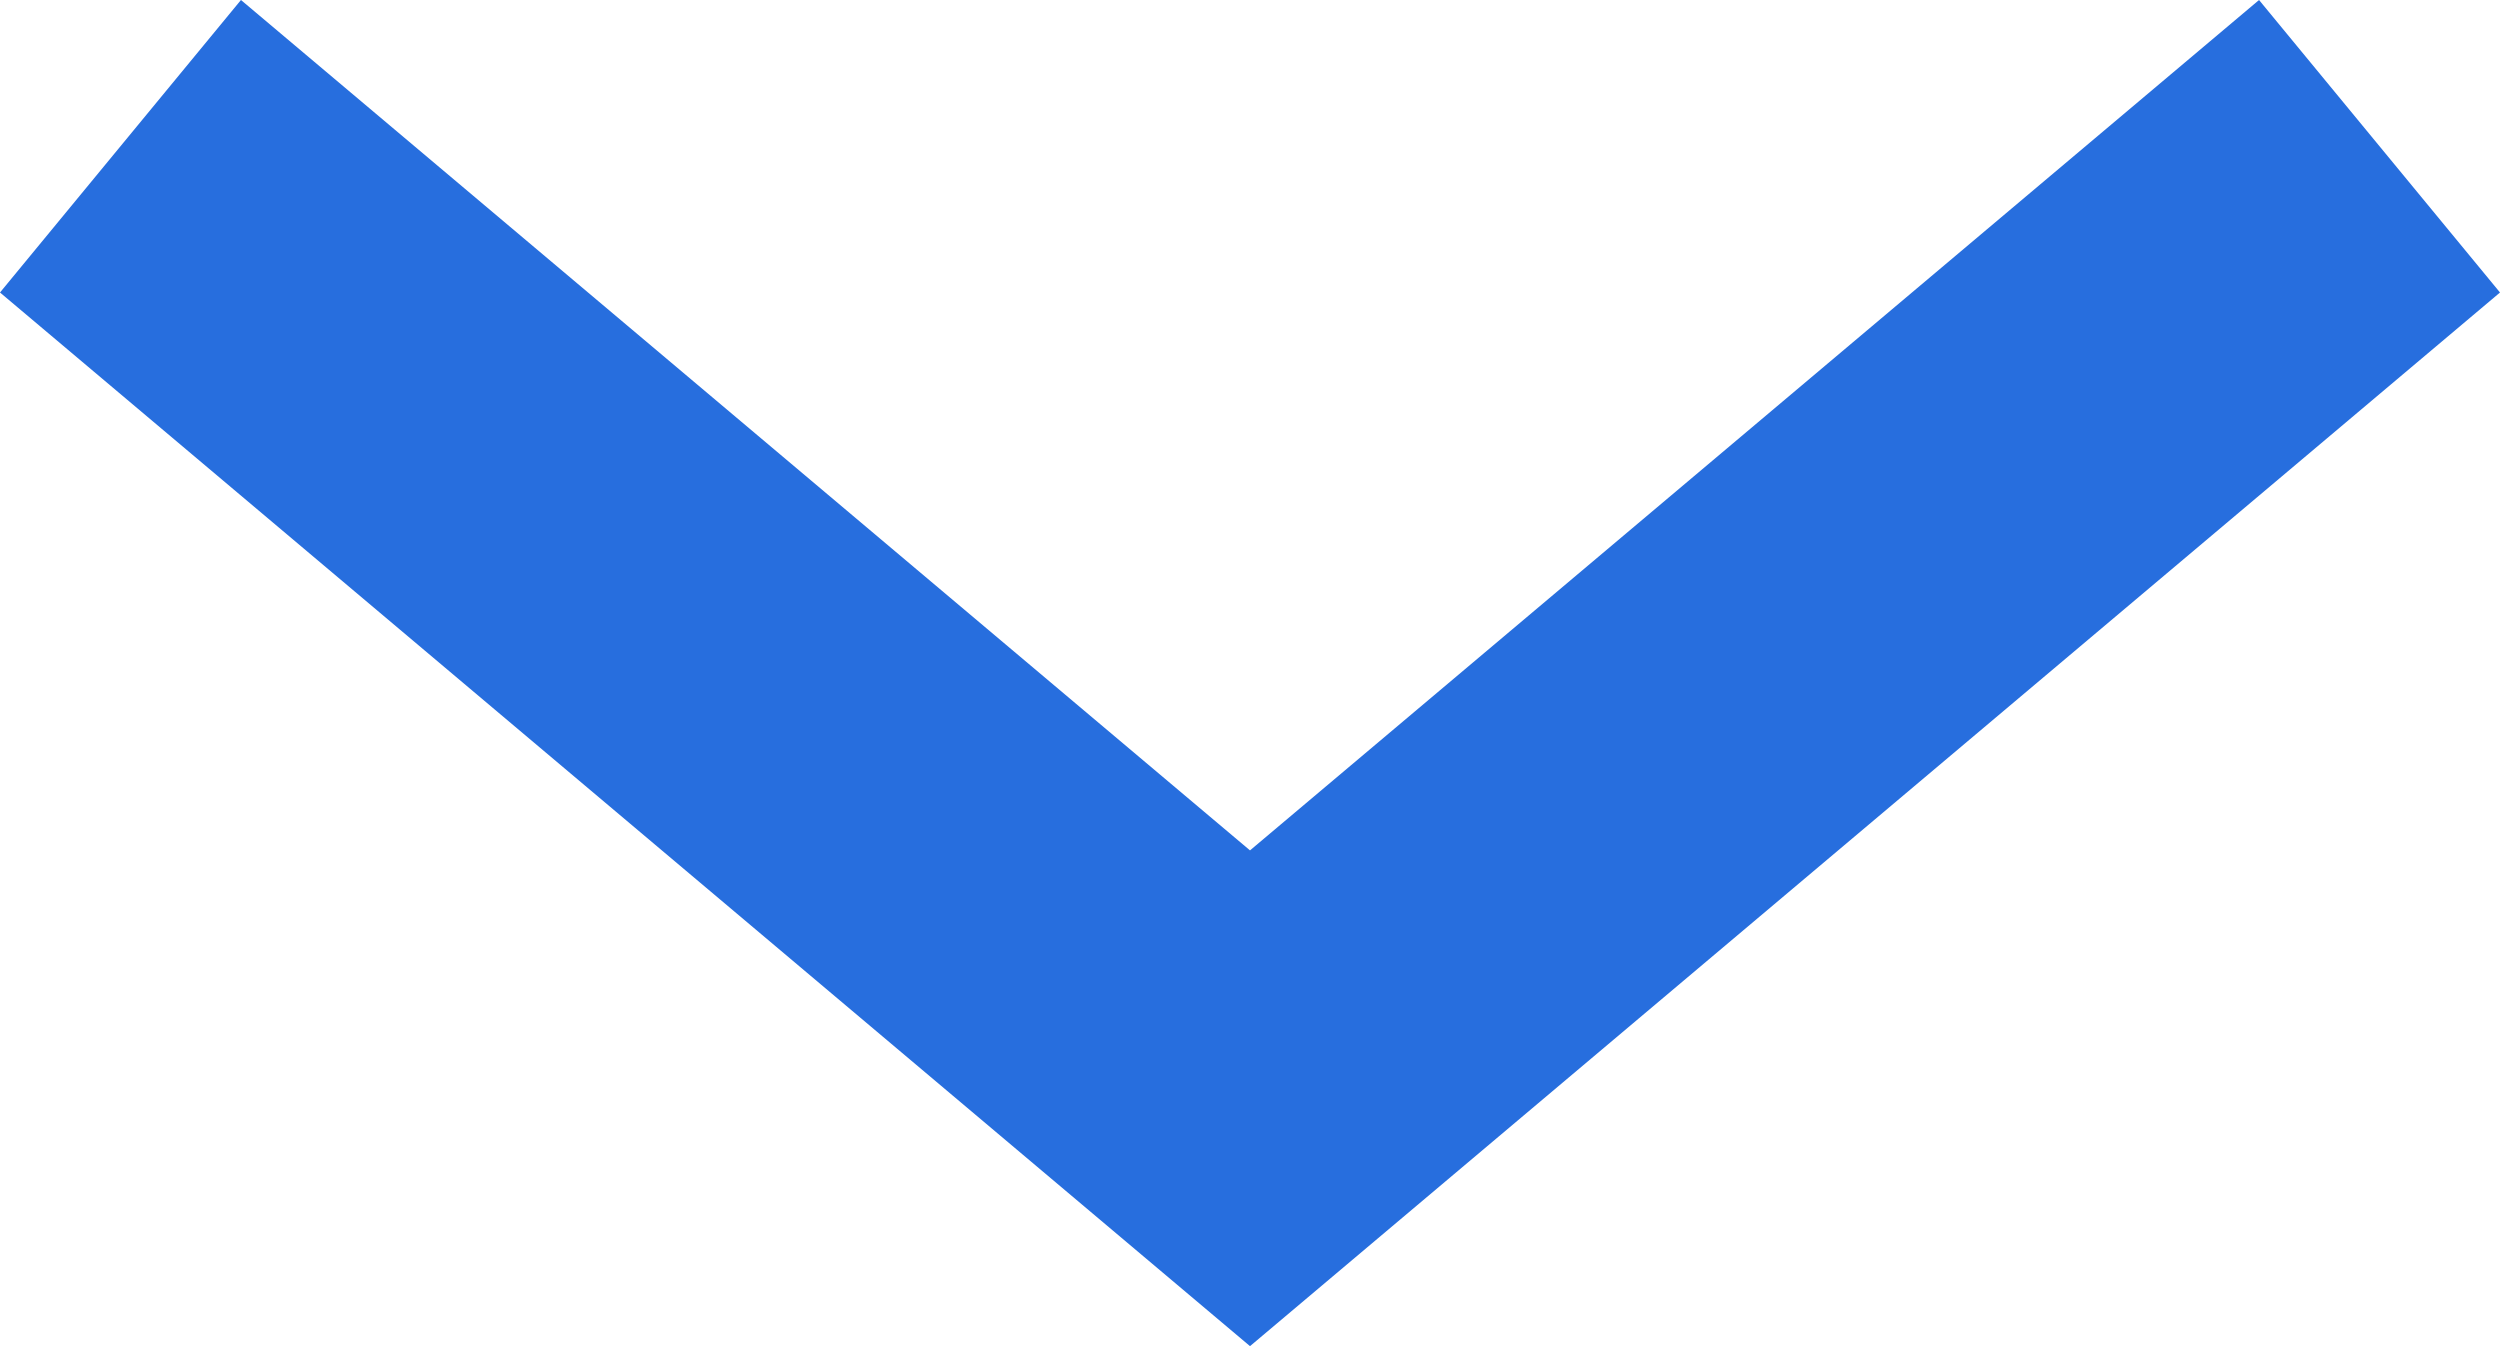 <?xml version="1.0" encoding="UTF-8"?>
<svg width="13px" height="7px" viewBox="0 0 13 7" version="1.1" xmlns="http://www.w3.org/2000/svg" xmlns:xlink="http://www.w3.org/1999/xlink">
    <!-- Generator: sketchtool 60 (101010) - https://sketch.com -->
    <title>5137B582-2160-4CEA-9826-229E9D65E910</title>
    <desc>Created with sketchtool.</desc>
    <g id="risk-manager-" stroke="none" stroke-width="1" fill="none" fill-rule="evenodd">
        <g id="SFR-risk-manager-page" transform="translate(-403, -55)" fill="#276EDE" fill-rule="nonzero">
            <polygon id="dropdown-arrow" points="404.253 55 403 56.521 409.5 62 416 56.521 414.747 55 409.5 59.422"></polygon>
        </g>
    </g>
</svg>
